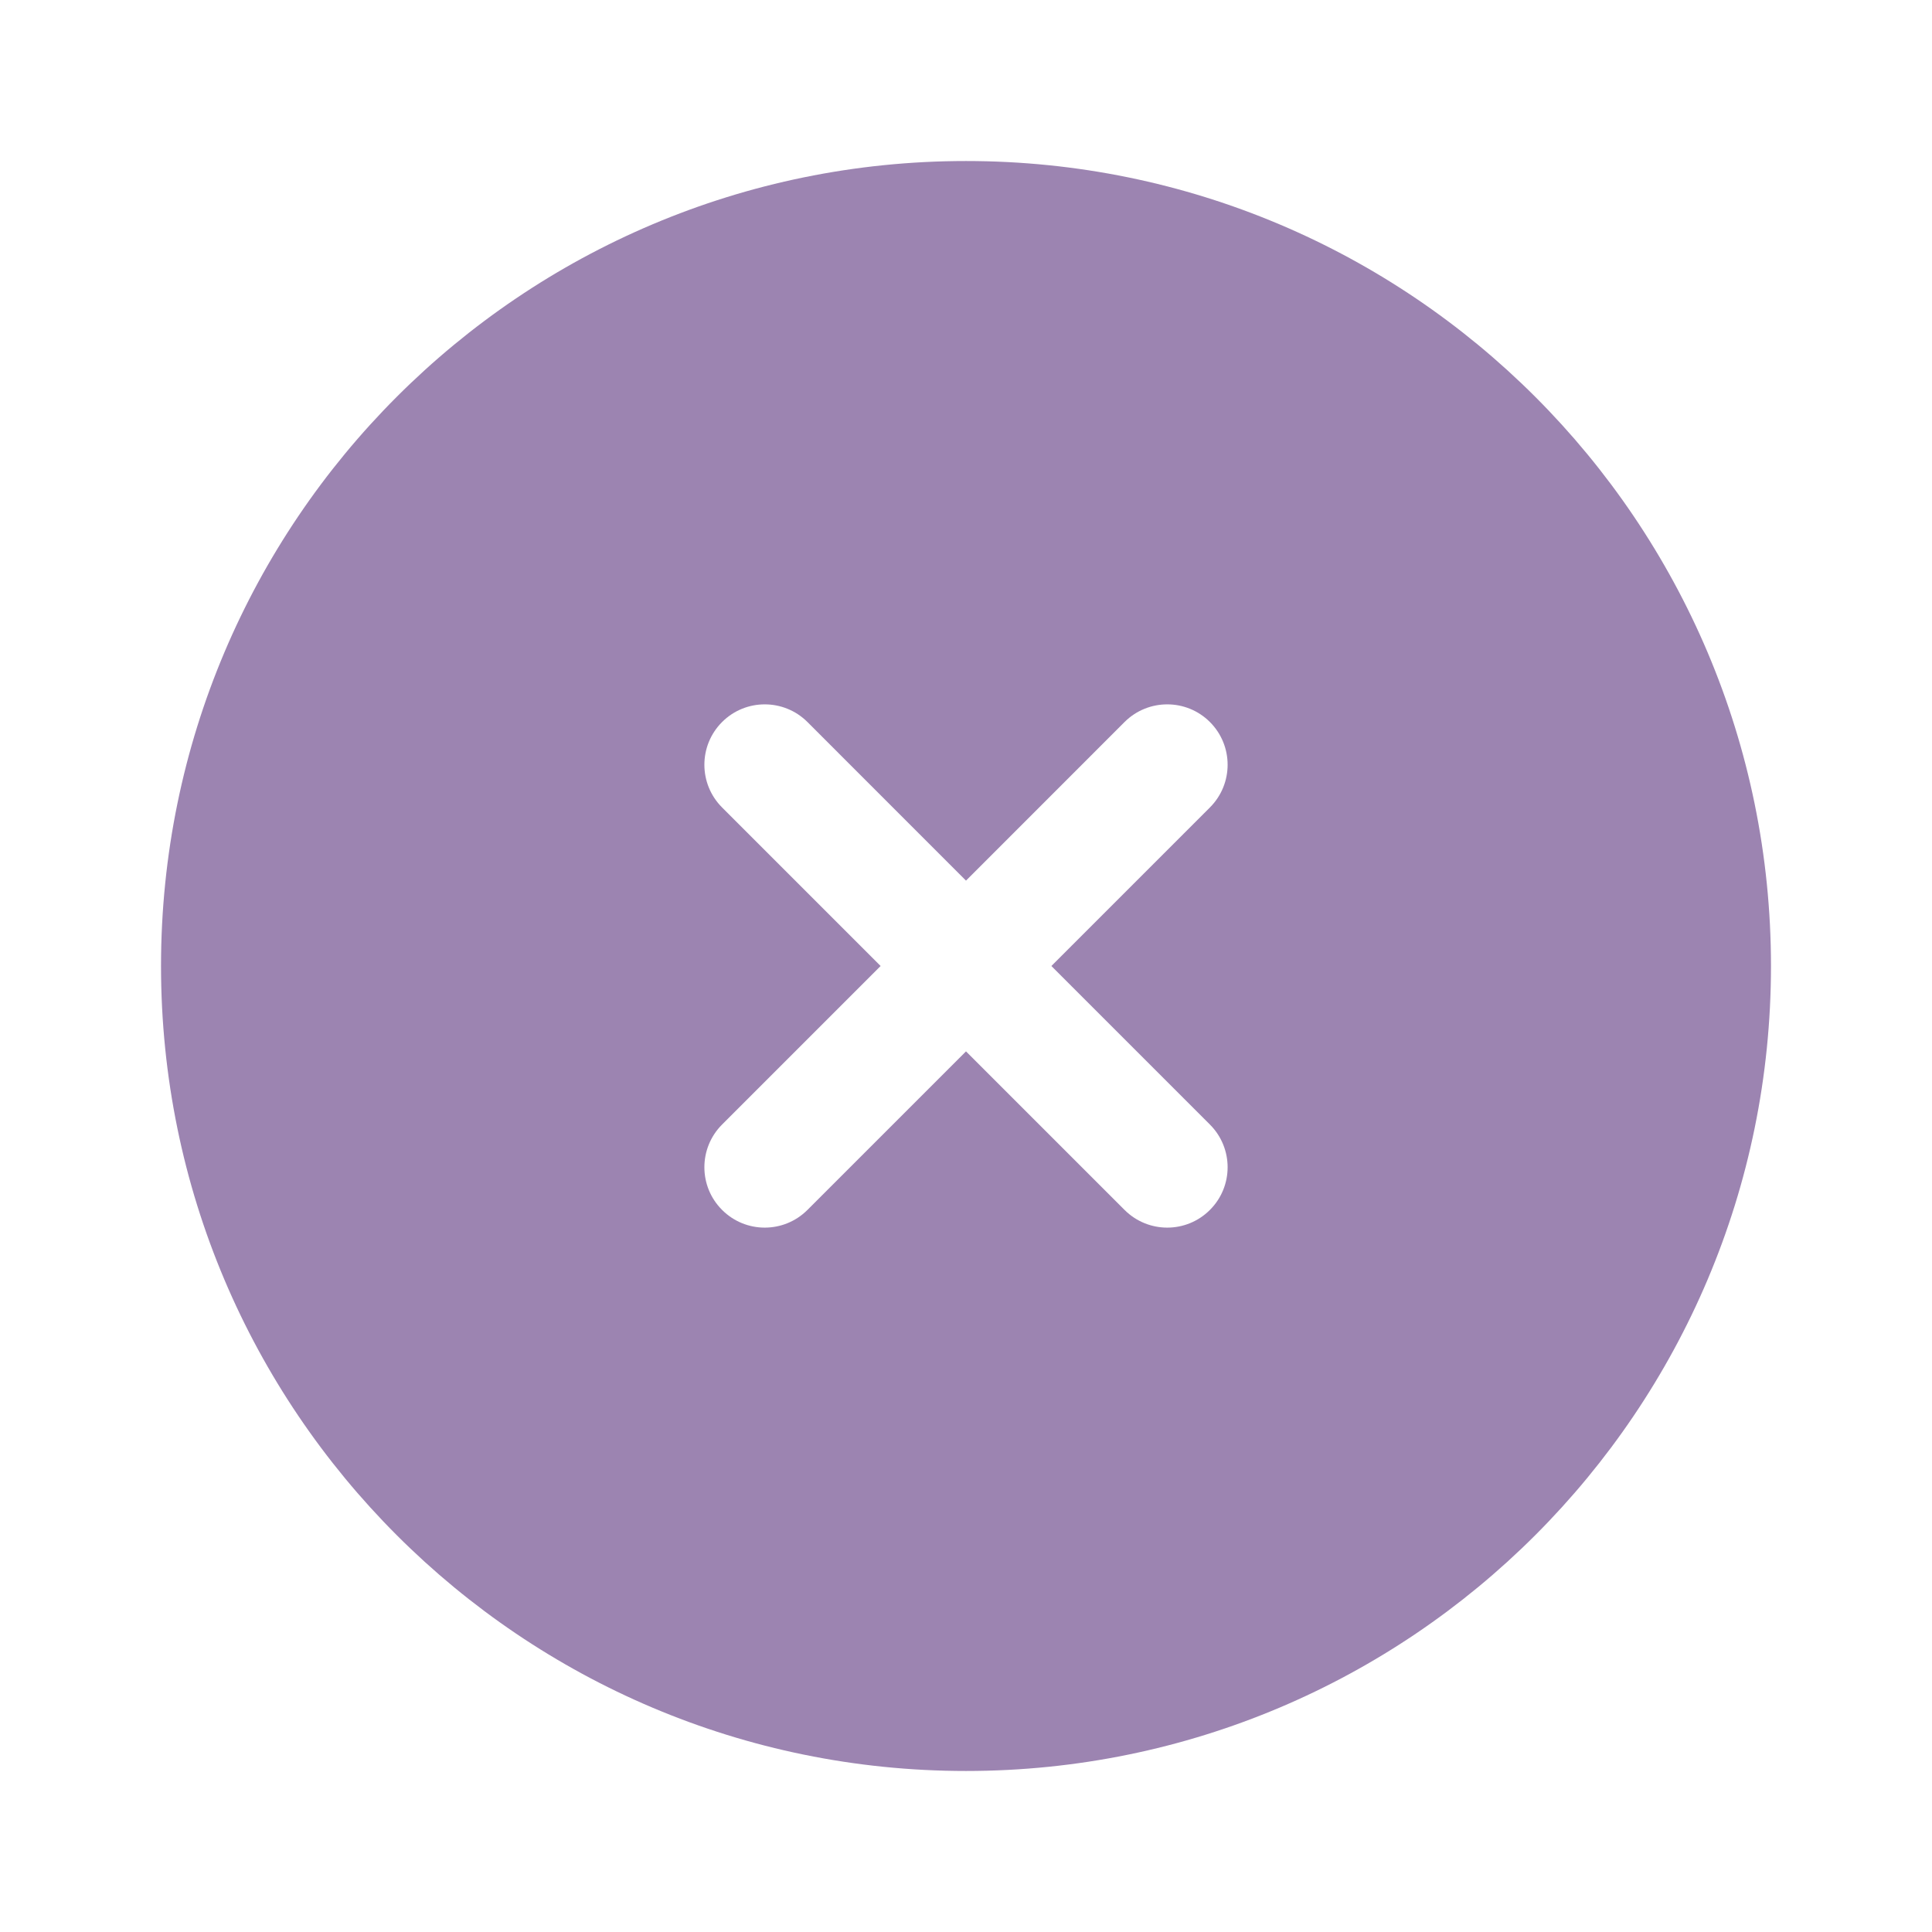 <?xml version="1.0" encoding="UTF-8"?> <svg xmlns="http://www.w3.org/2000/svg" width="32" height="32" viewBox="0 0 32 32" fill="none"><path fill-rule="evenodd" clip-rule="evenodd" d="M29.333 16C29.333 23.364 23.364 29.333 16 29.333C8.636 29.333 2.667 23.364 2.667 16C2.667 8.636 8.636 2.667 16 2.667C23.364 2.667 29.333 8.636 29.333 16ZM11.96 11.959C12.35 11.569 12.983 11.569 13.374 11.959L16 14.586L18.626 11.959C19.017 11.569 19.65 11.569 20.04 11.959C20.431 12.35 20.431 12.983 20.04 13.374L17.414 16L20.04 18.626C20.431 19.017 20.431 19.65 20.04 20.04C19.65 20.431 19.017 20.431 18.626 20.04L16 17.414L13.374 20.04C12.983 20.431 12.35 20.431 11.96 20.04C11.569 19.65 11.569 19.017 11.96 18.626L14.586 16L11.96 13.374C11.569 12.983 11.569 12.35 11.96 11.959Z" fill="#9C84B1"></path></svg> 